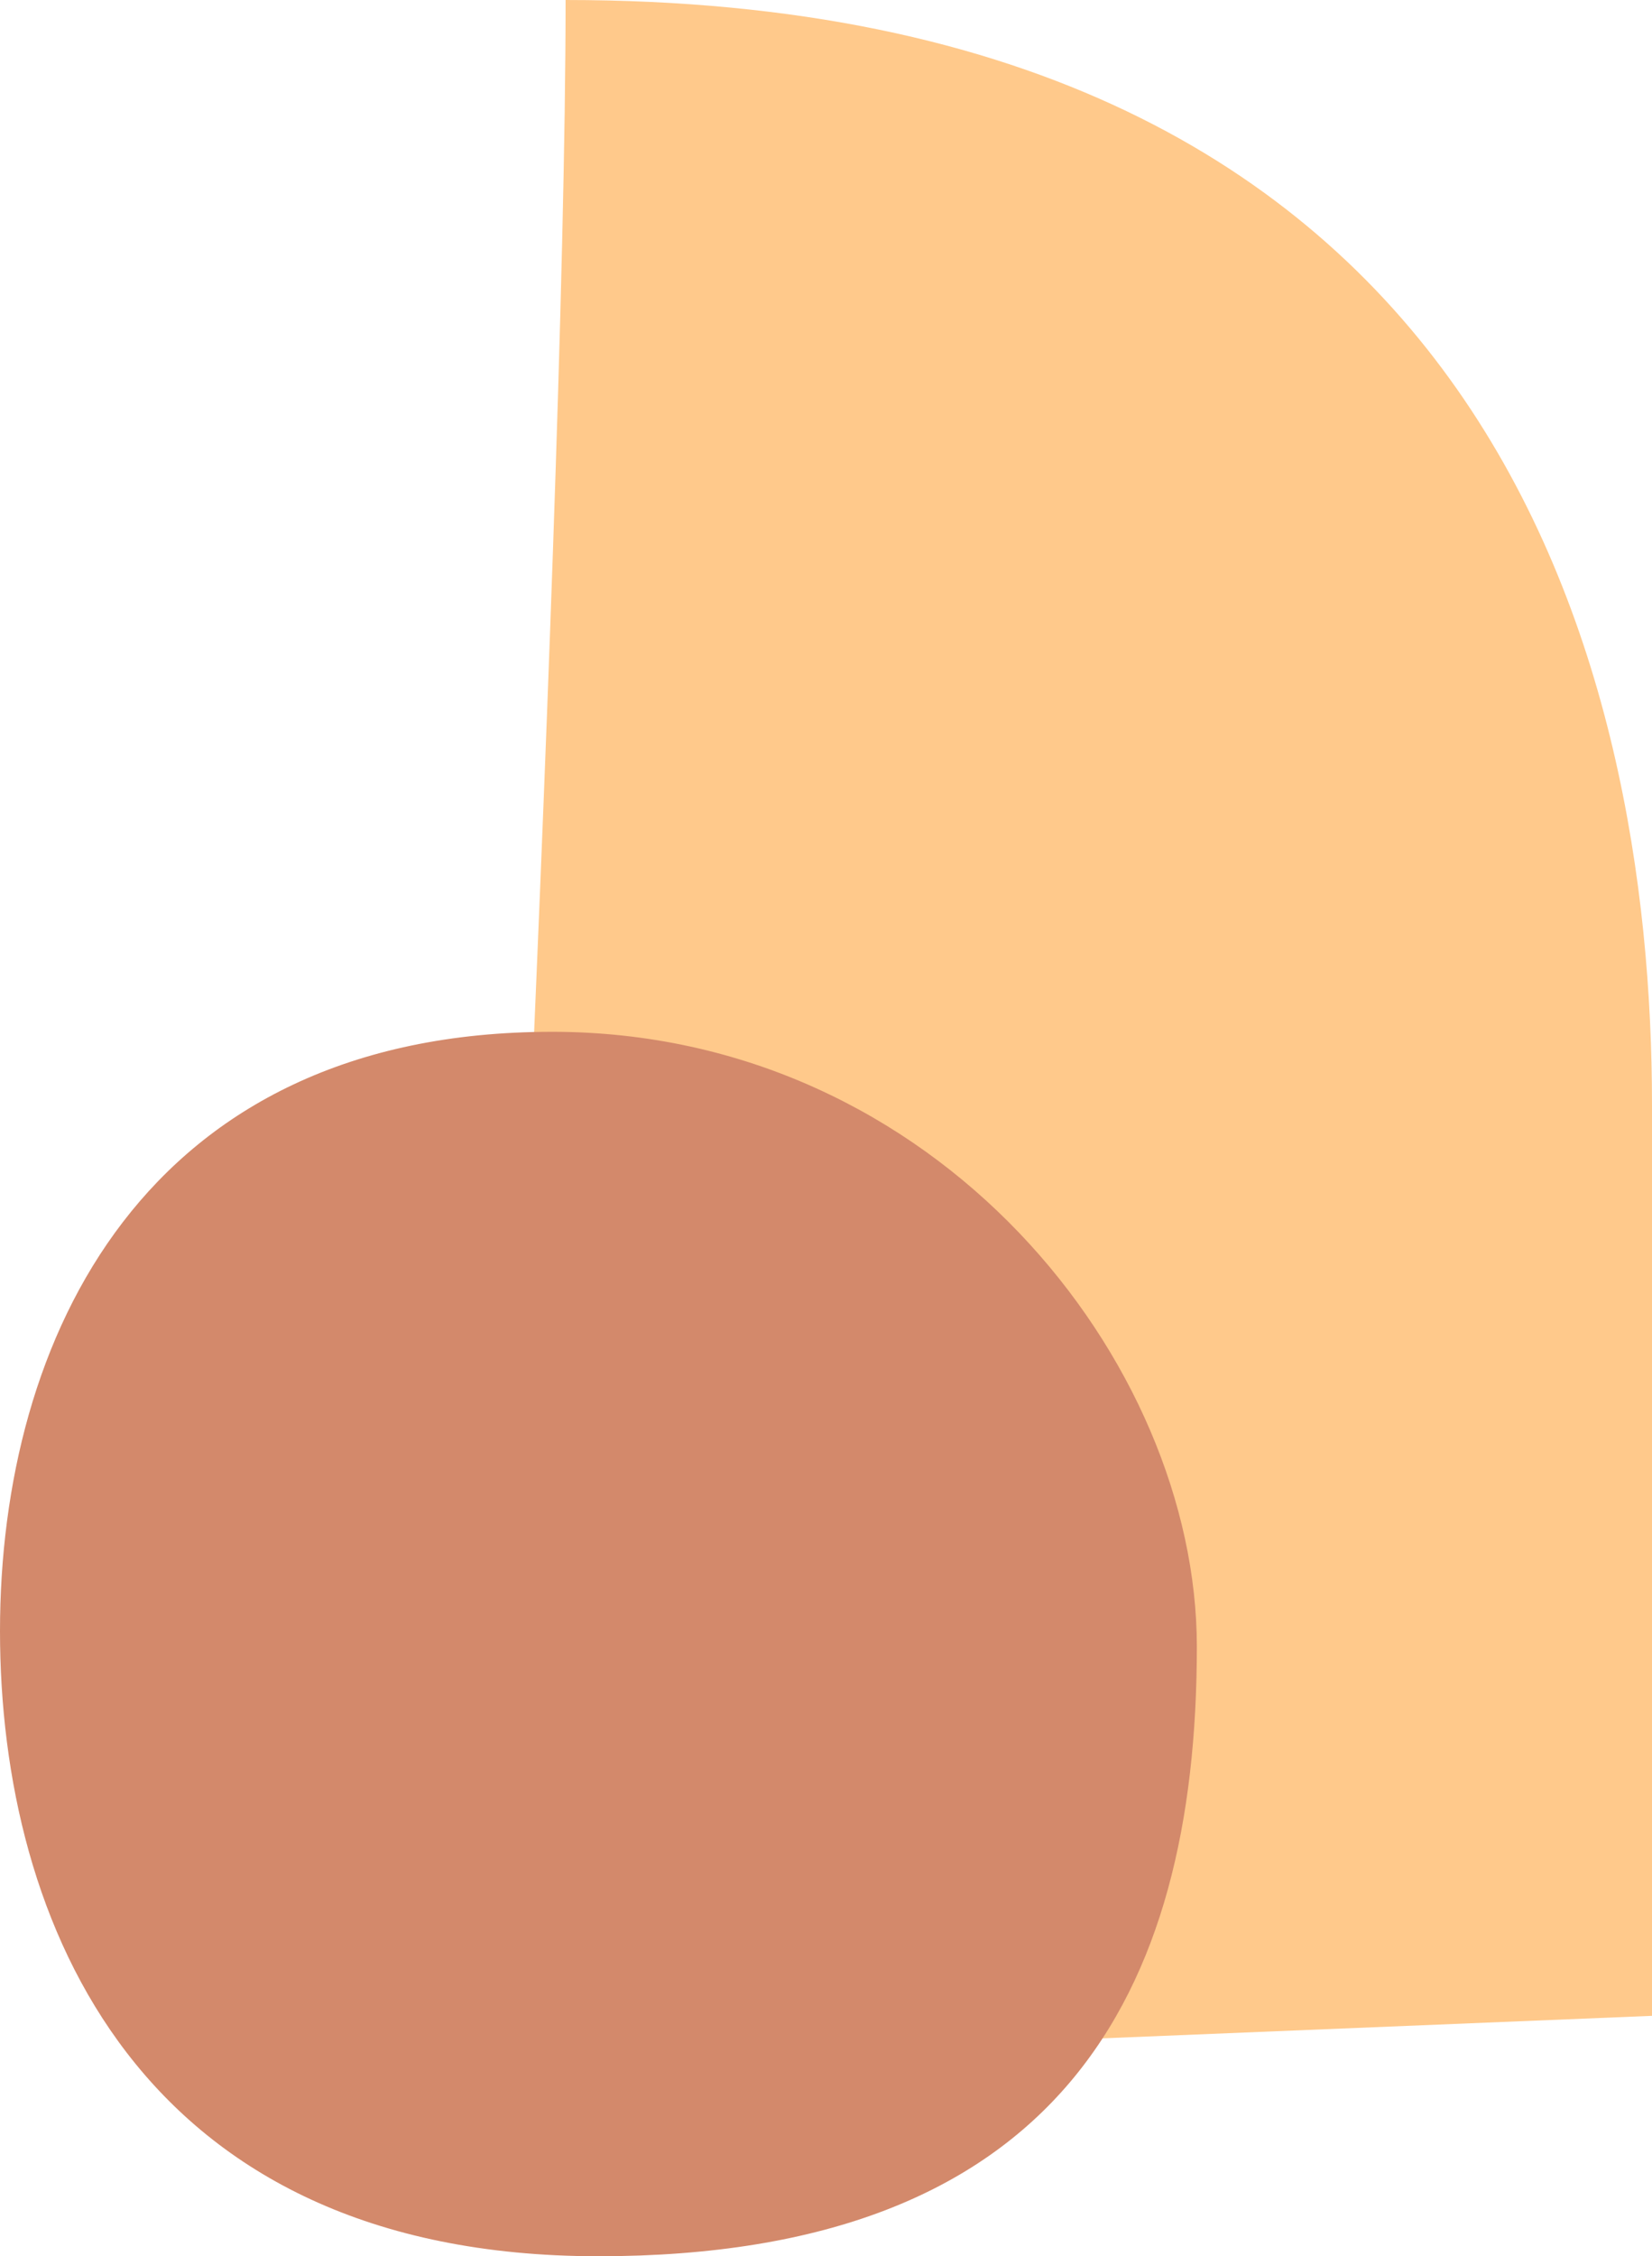 <?xml version="1.0" encoding="UTF-8" standalone="no"?><svg xmlns="http://www.w3.org/2000/svg" xmlns:xlink="http://www.w3.org/1999/xlink" fill="#000000" height="755.5" preserveAspectRatio="xMidYMid meet" version="1" viewBox="0.0 0.0 553.5 755.5" width="553.5" zoomAndPan="magnify"><g data-name="Layer 2"><g data-name="Layer 1"><g id="change1_1"><path d="M189.5,0c311,0,364,224,364,370V675l-391,16S189.5,180,189.5,0Z" fill="#ffc98b"/></g><g id="change2_1"><path d="M185,345.5c129,0,216,110.63,216,205.87,0,116.9-46.63,204.13-200.5,204.13S0,643.84,0,546.14,48.18,345.5,185,345.5Z" fill="#d3896b"/></g></g></g></svg>